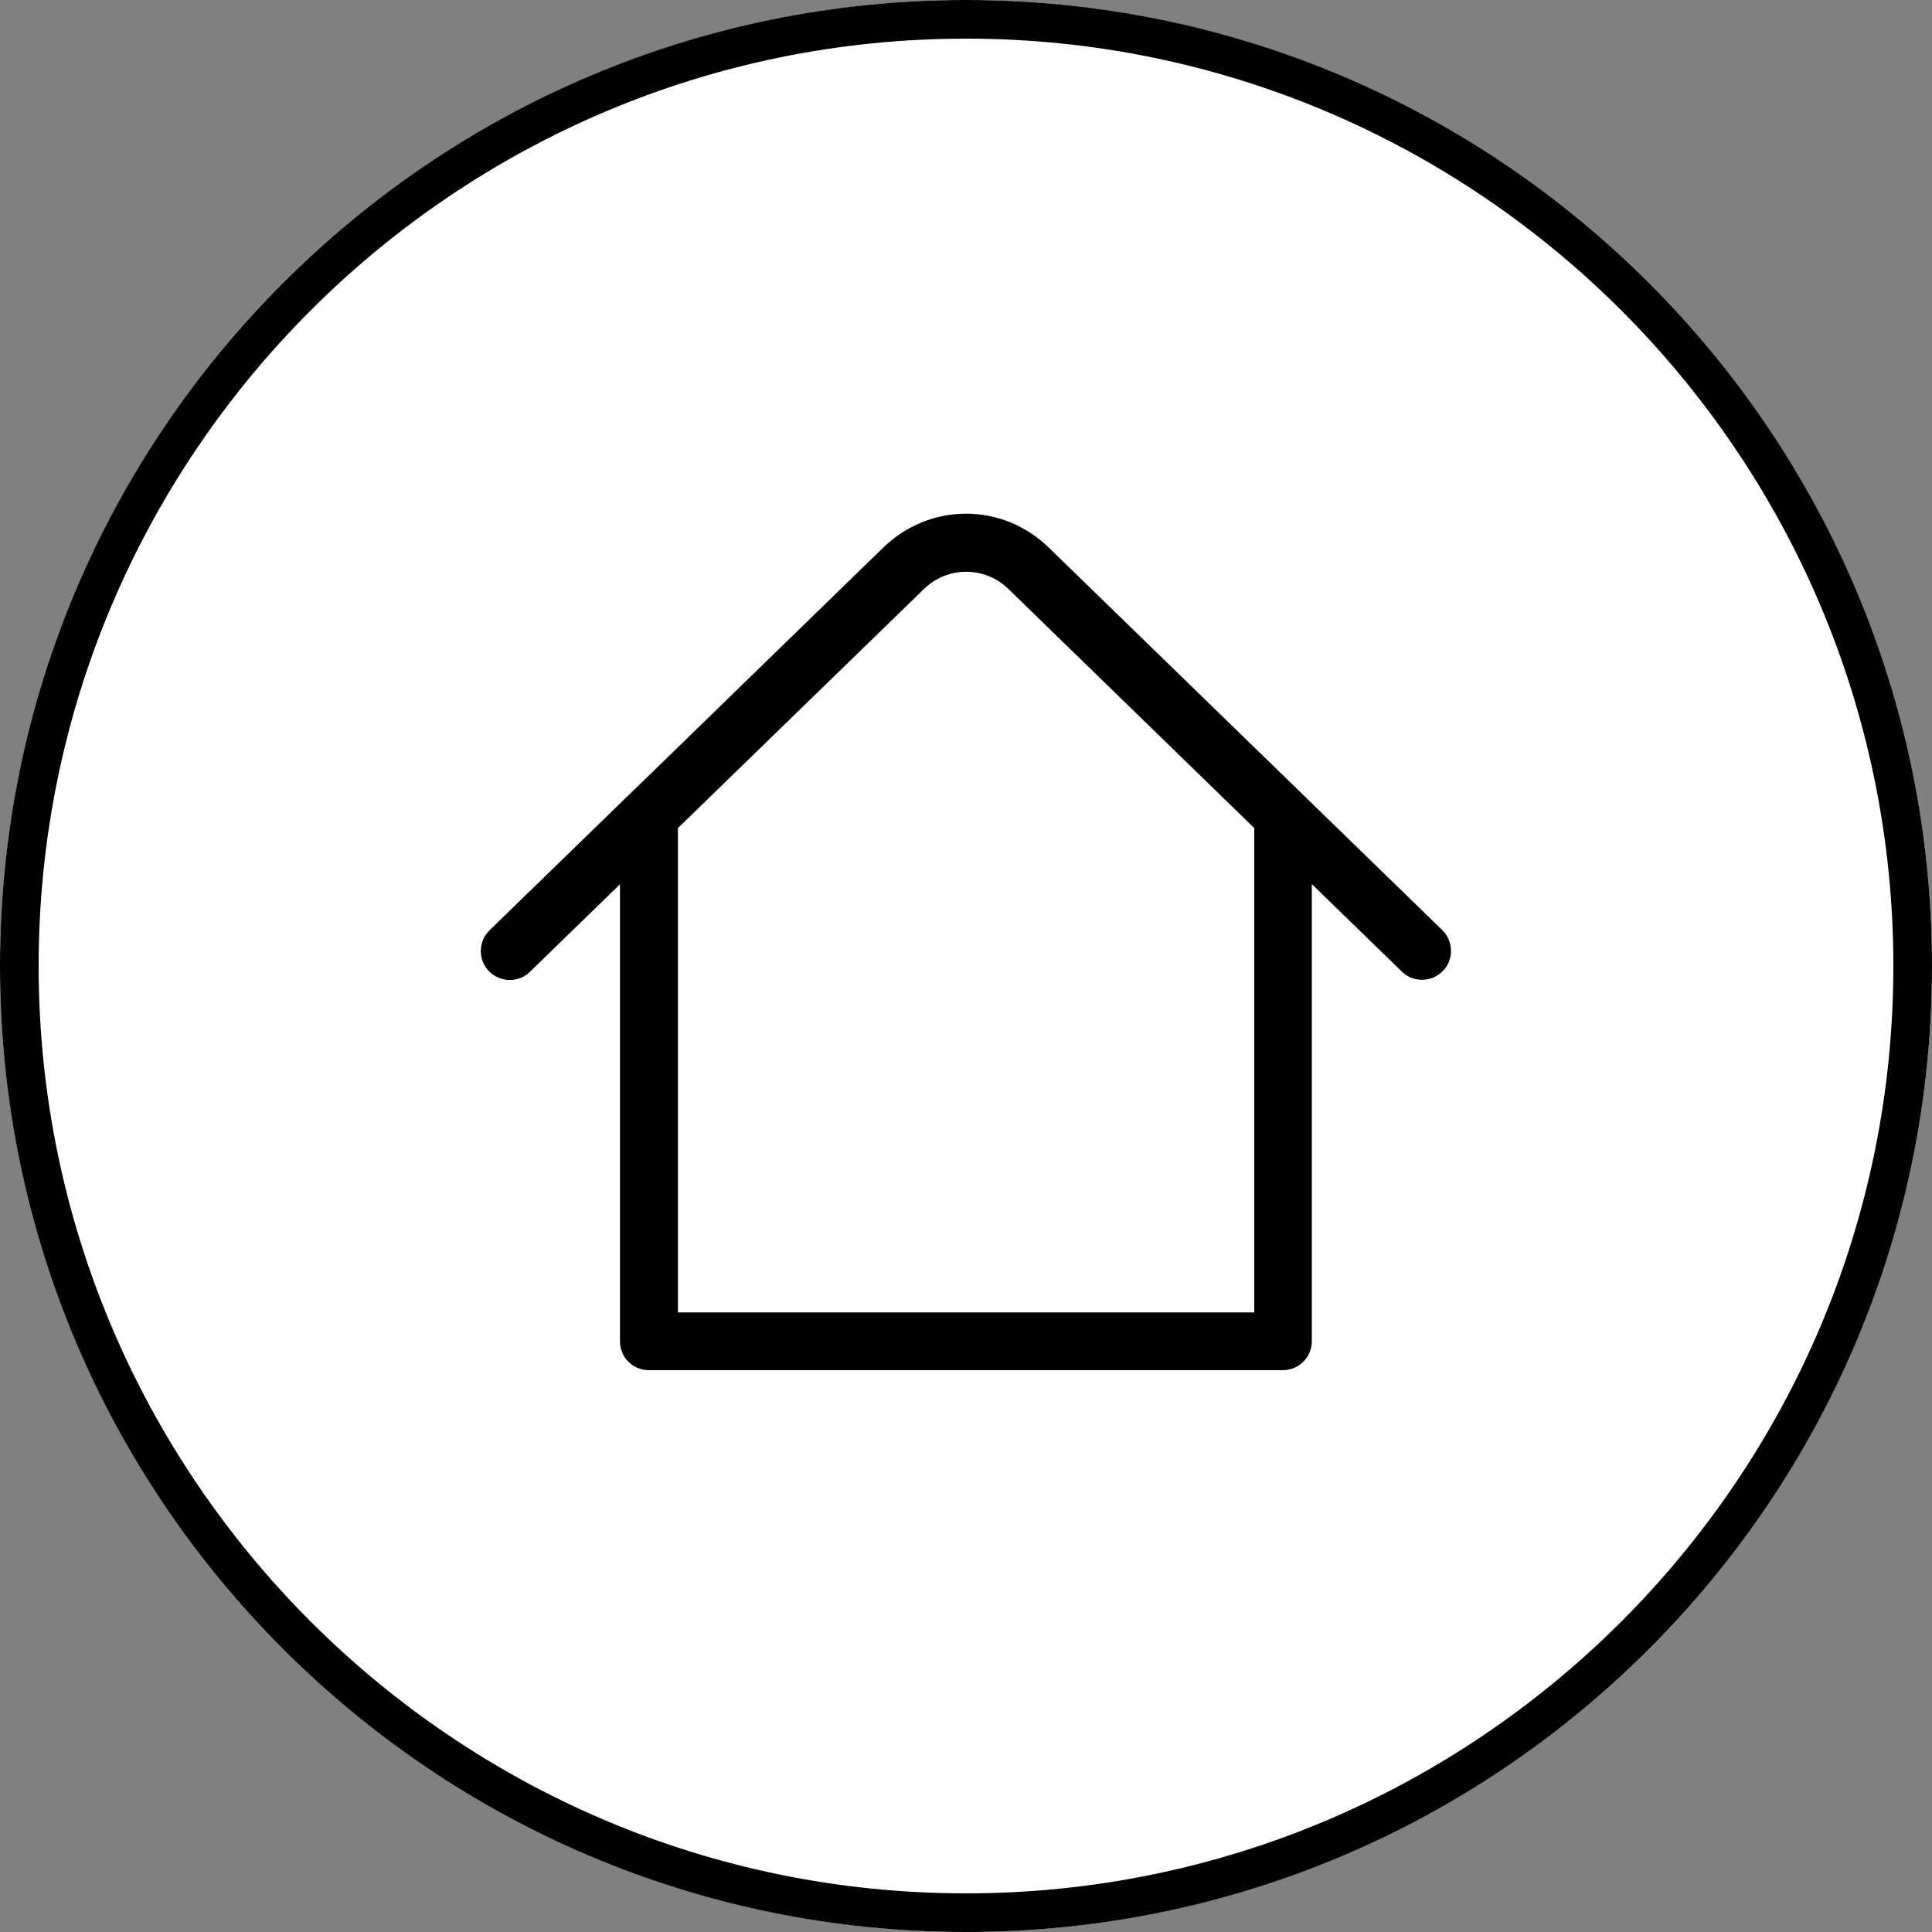<?xml version="1.0" encoding="UTF-8"?><svg xmlns="http://www.w3.org/2000/svg" viewBox="0 0 100 100"><rect x="0" y="0" width="100" height="100" fill="#808080" stroke="none"/><defs><style>.cls-1{fill:#000;}.cls-1,.cls-2{stroke-width:0px;}.cls-2{fill:#fff;}</style></defs><g id="Kreis"><circle class="cls-2" cx="50" cy="50" r="50"/><path class="cls-1" d="M50,2c26.47,0,48,21.53,48,48s-21.53,48-48,48S2,76.47,2,50,23.53,2,50,2M50,0C22.39,0,0,22.39,0,50s22.39,50,50,50,50-22.39,50-50S77.61,0,50,0h0Z"/></g><g id="Icons"><path class="cls-1" d="M67.48,41.17s-.03-.03-.05-.05l-13.15-12.78c-2.4-2.34-6.16-2.33-8.56,0l-13.09,12.73c-.06.05-.11.1-.16.15l-7.13,6.93c-.59.58-.61,1.53-.03,2.12.58.59,1.53.61,2.12.03l4.66-4.53v23.65c0,.4.15.78.43,1.06s.66.44,1.06.44h32.82c.83,0,1.5-.67,1.5-1.5v-23.66l4.66,4.53c.59.58,1.54.56,2.12-.03.58-.59.56-1.54-.03-2.12l-7.18-6.98ZM64.91,67.93h-29.82v-25.07s12.73-12.37,12.73-12.37c1.22-1.19,3.15-1.2,4.38,0l12.72,12.37v25.08Z"/></g></svg>